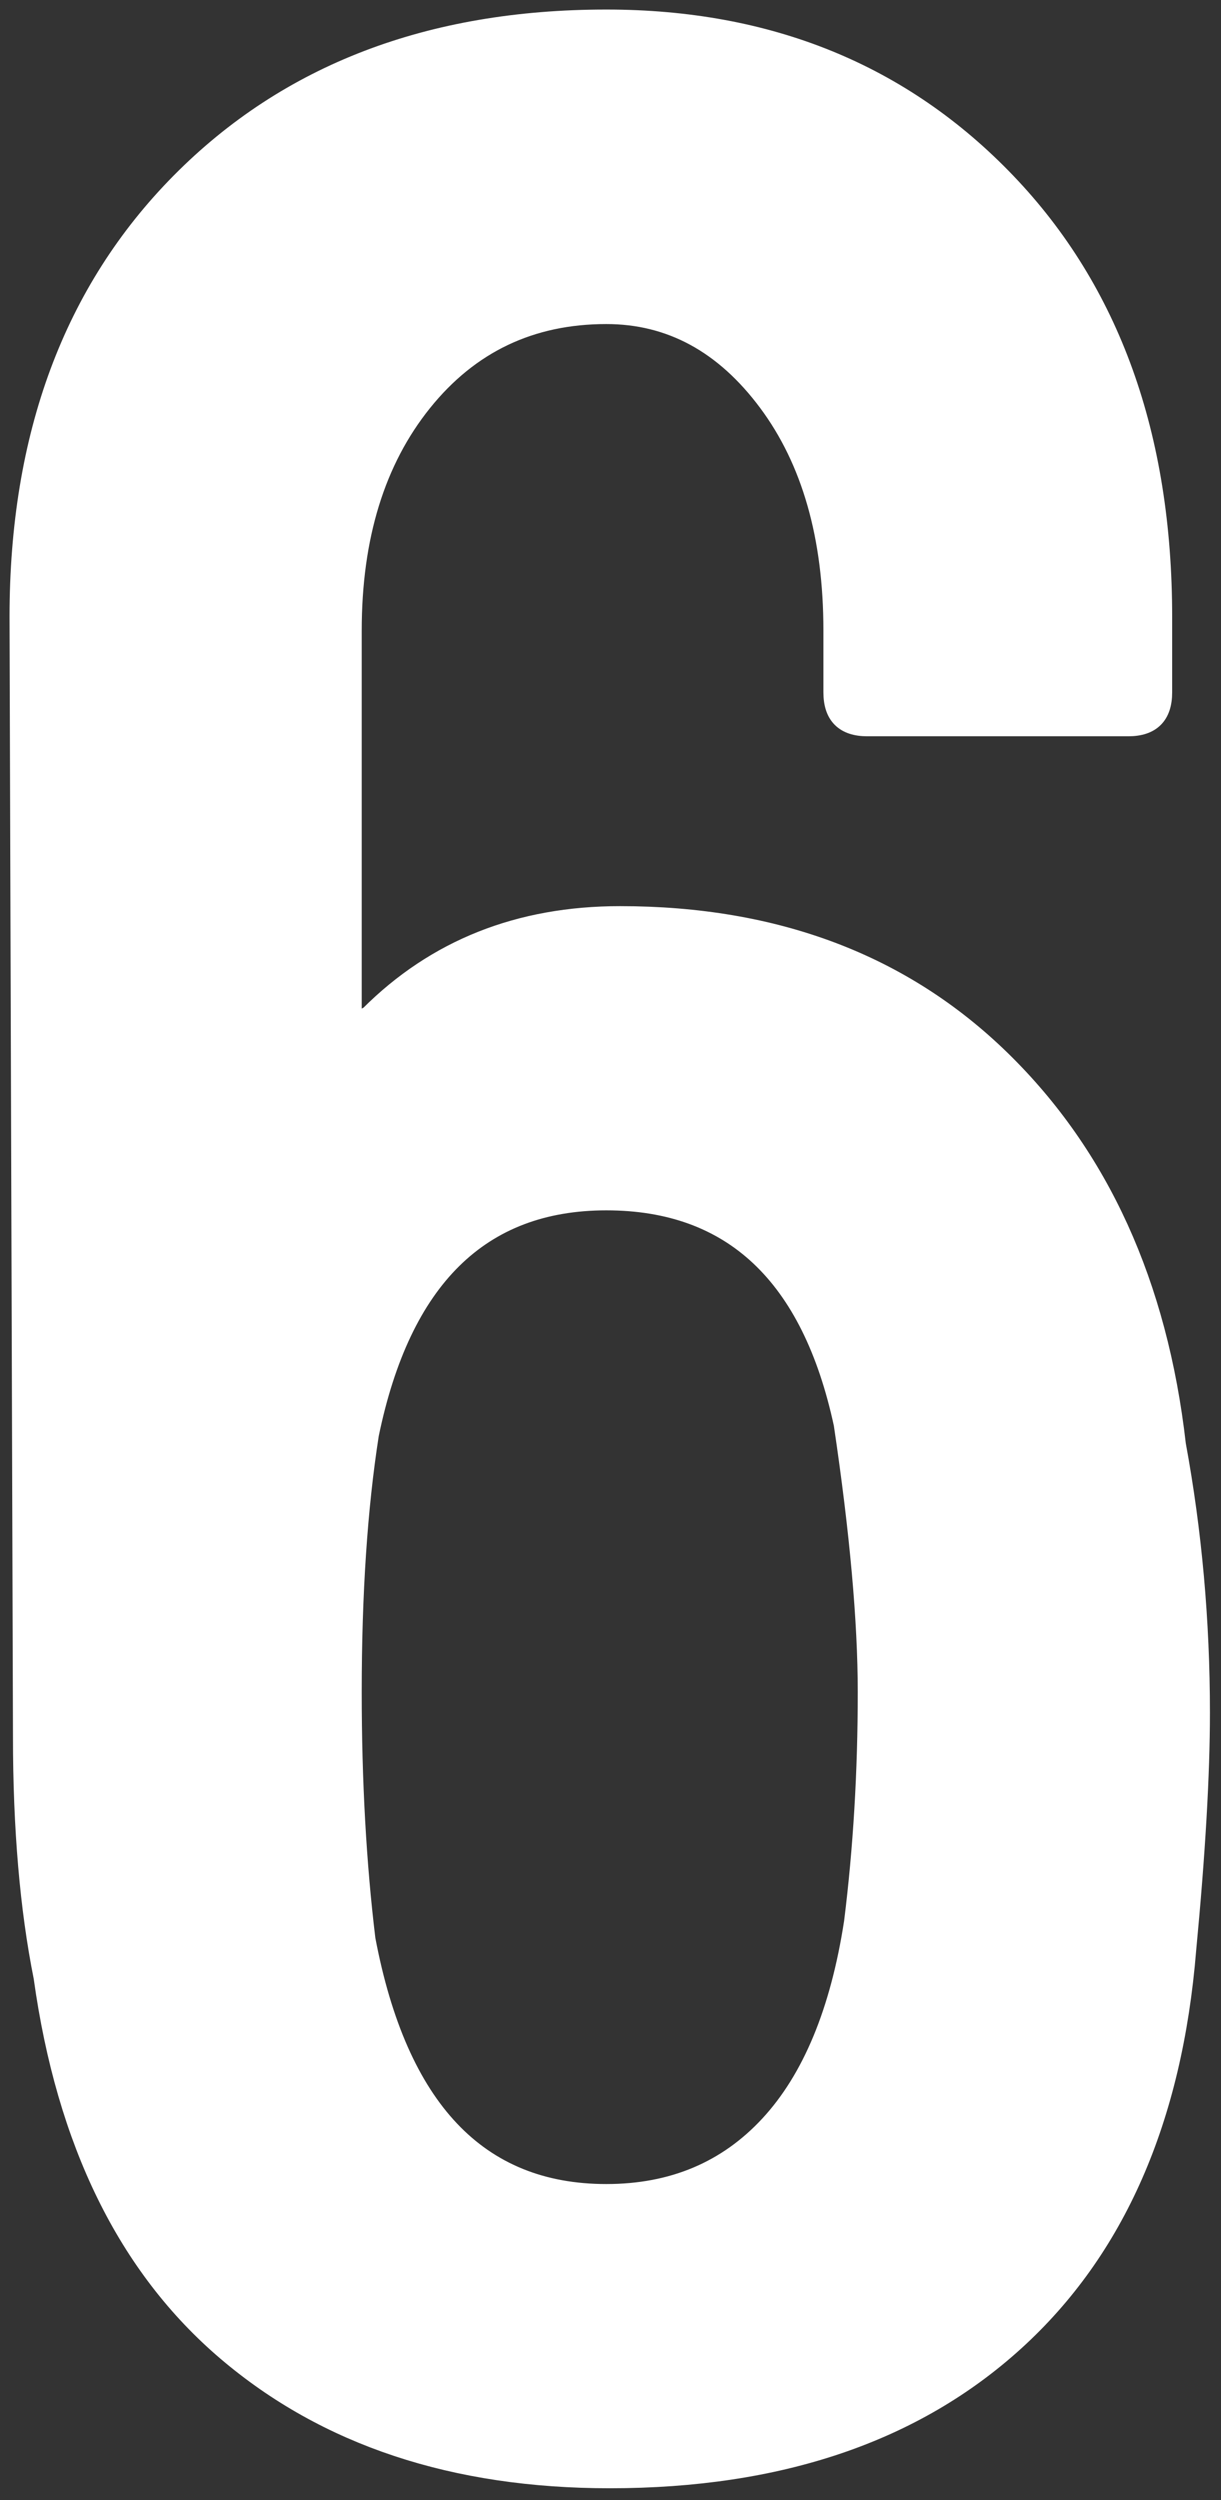 <?xml version="1.0" encoding="UTF-8"?>
<svg width="64px" height="131px" viewBox="0 0 64 131" version="1.1" xmlns="http://www.w3.org/2000/svg" xmlns:xlink="http://www.w3.org/1999/xlink">
    <rect x="0" y="0" width="64" height="131" fill="#333333" stroke="none"/>
    <!-- Generator: Sketch 51.3 (57544) - http://www.bohemiancoding.com/sketch -->
    <title>6 copy</title>
    <desc>Created with Sketch.</desc>
    <defs></defs>
    <g id="Page-1" stroke="none" stroke-width="1" fill="none" fill-rule="evenodd">
        <path d="M61.66,75.7 C62.5,80.26 62.92,84.94 62.92,89.74 C62.92,92.98 62.68,97.12 62.2,102.16 C61.48,111.04 58.48,117.88 53.2,122.68 C47.92,127.48 40.84,129.88 31.96,129.88 C23.8,129.88 17.11,127.66 11.89,123.22 C6.67,118.78 3.46,112.24 2.26,103.6 C1.54,100 1.18,95.8 1.18,91 L1,32.32 C1,22.84 3.82,15.25 9.46,9.55 C15.1,3.85 22.54,1 31.78,1 C40.3,1 47.29,3.85 52.75,9.55 C58.21,15.25 60.94,22.84 60.94,32.32 L60.94,36.28 C60.94,37.48 60.34,38.08 59.14,38.08 L45.46,38.08 C44.26,38.08 43.66,37.48 43.66,36.28 L43.66,33.04 C43.66,28.12 42.52,24.13 40.24,21.07 C37.96,18.01 35.14,16.48 31.78,16.48 C27.82,16.48 24.61,18.01 22.15,21.07 C19.69,24.13 18.46,28.12 18.46,33.04 L18.46,52.84 C18.46,53.44 18.76,53.56 19.36,53.2 C22.84,49.72 27.22,47.98 32.5,47.98 C40.66,47.98 47.32,50.5 52.48,55.54 C57.64,60.58 60.7,67.3 61.66,75.7 Z M44.74,100.72 C45.22,96.88 45.46,92.86 45.46,88.66 C45.46,84.94 45.04,80.26 44.2,74.62 C42.52,66.82 38.38,62.92 31.78,62.92 C25.18,62.92 21.04,67 19.36,75.16 C18.76,79 18.46,83.5 18.46,88.66 C18.46,93.34 18.7,97.66 19.18,101.62 C20.86,110.5 25.06,114.94 31.78,114.94 C35.26,114.94 38.11,113.74 40.33,111.34 C42.55,108.94 44.02,105.4 44.74,100.72 Z" id="6-copy" stroke="#FFFFFF" fill="#FFFFFF"></path>
    </g>
</svg>